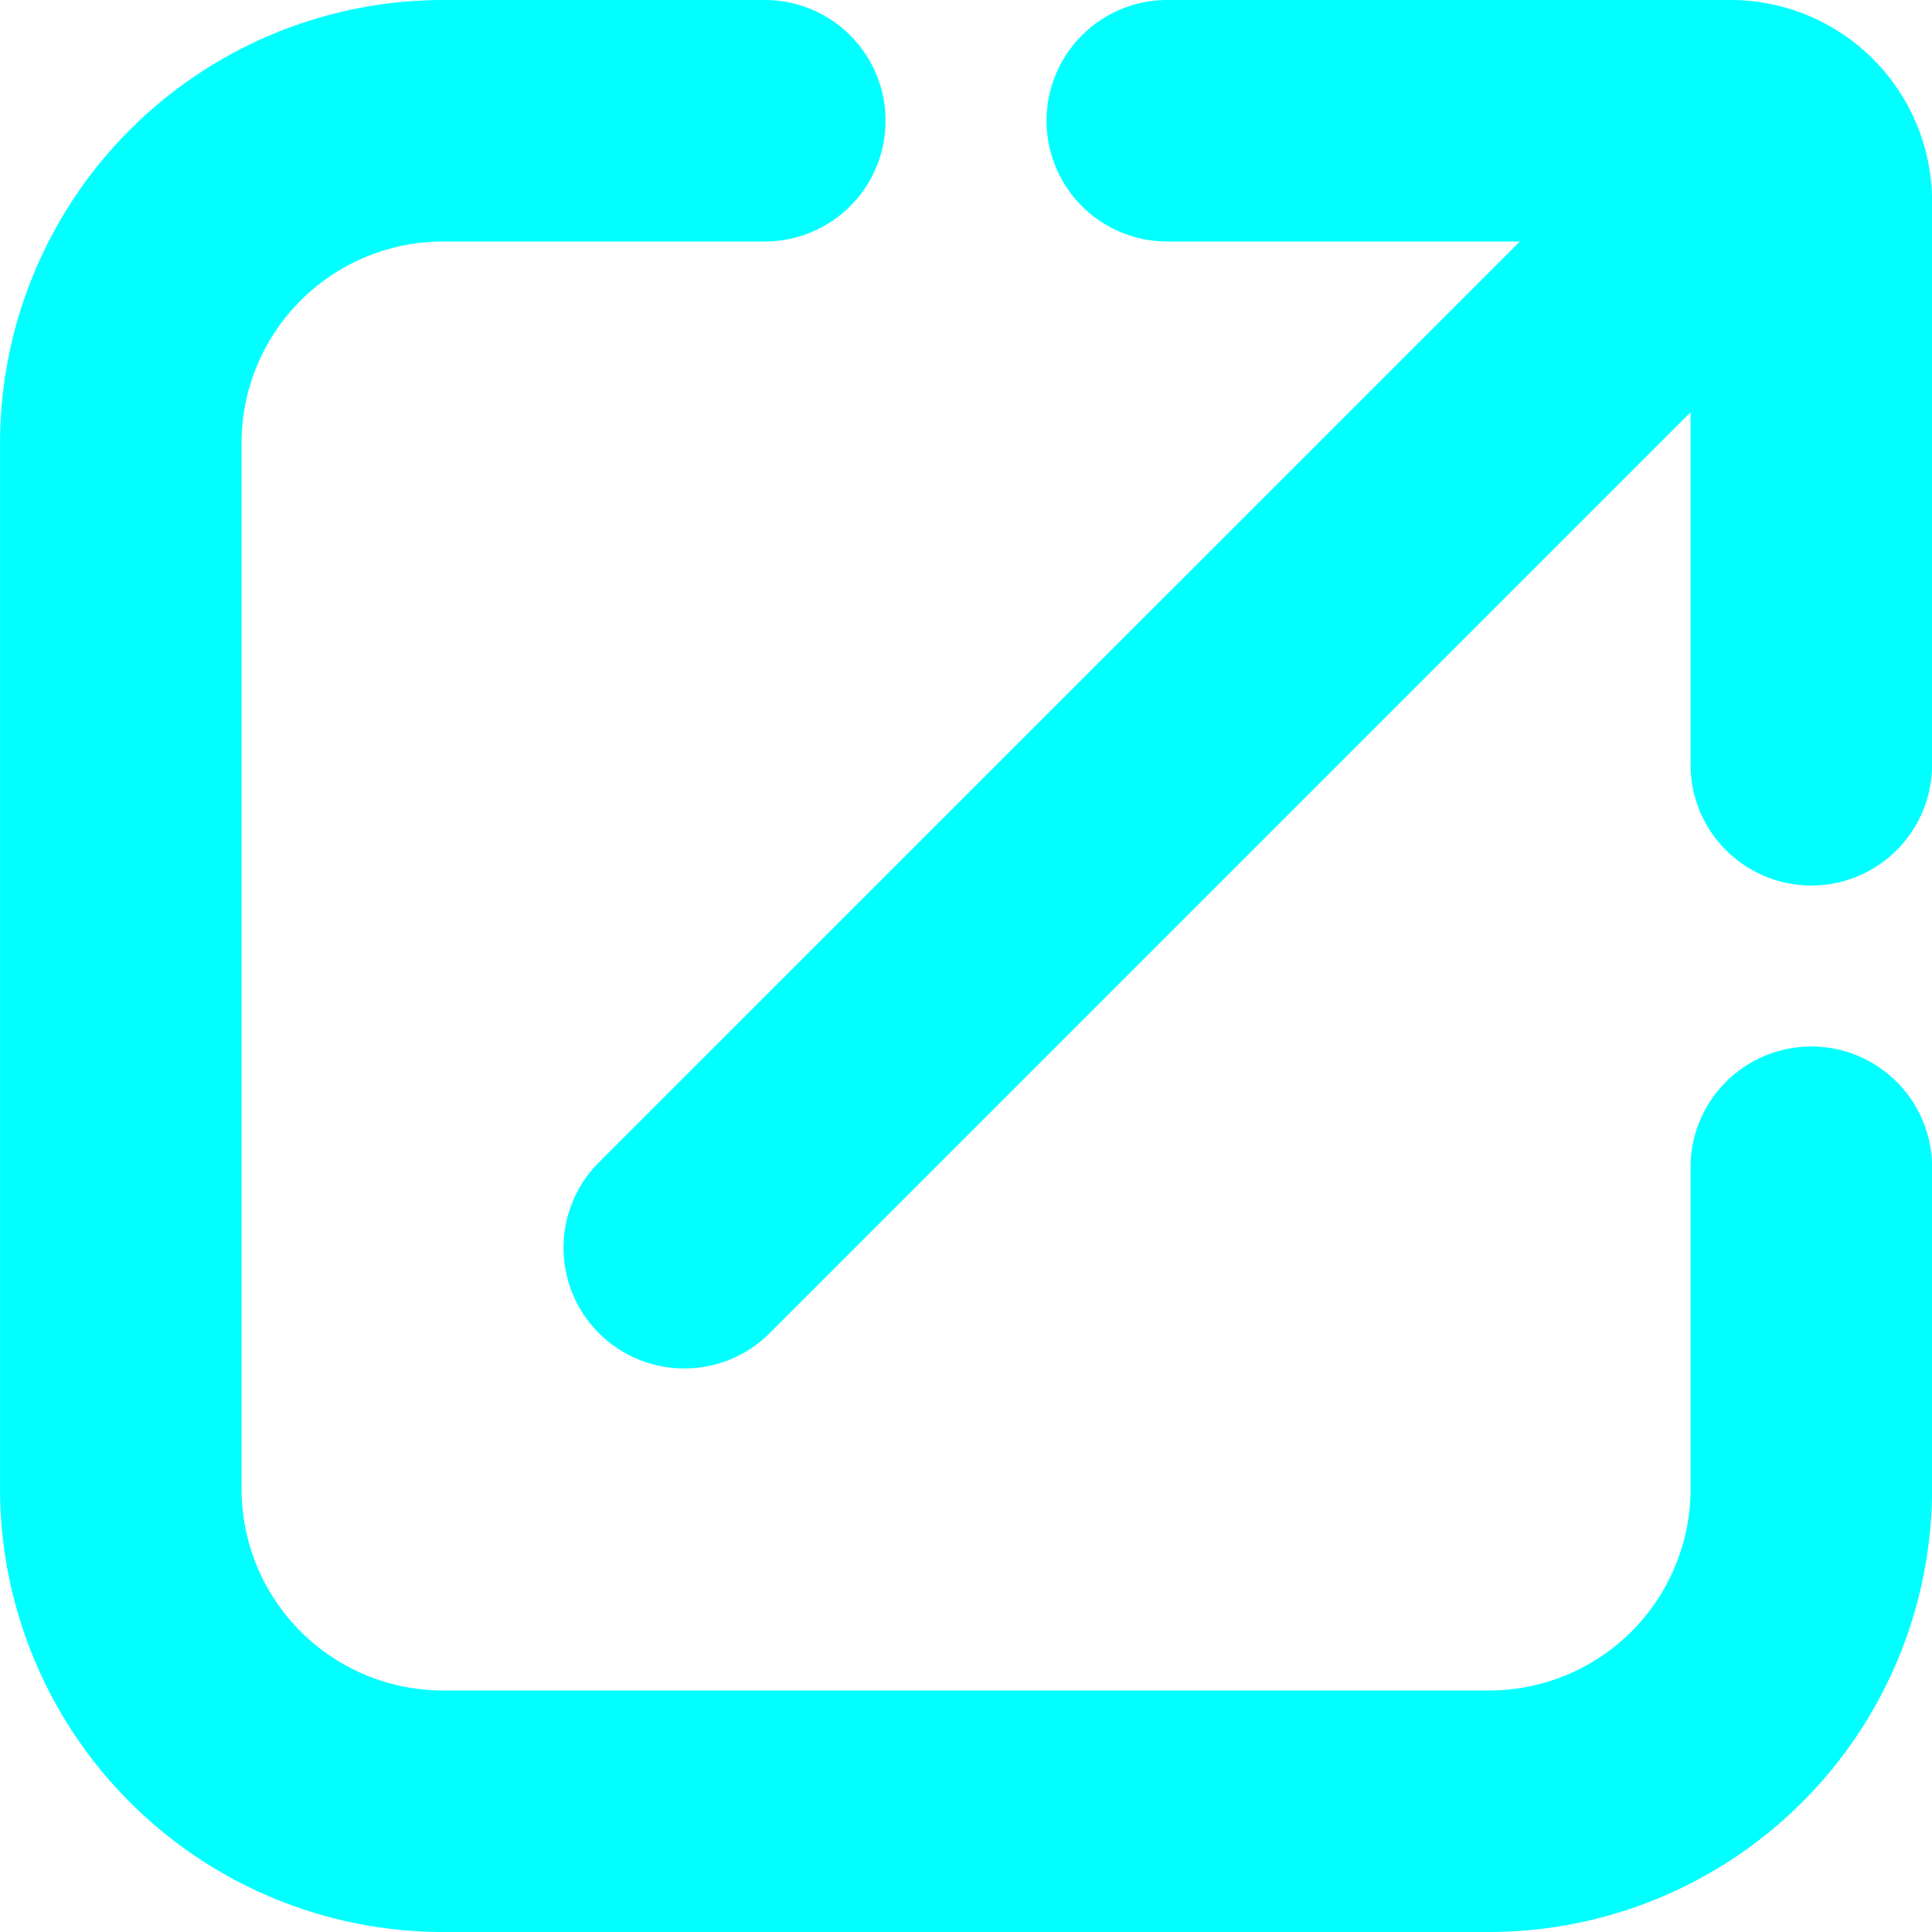 <?xml version="1.0" encoding="UTF-8"?> <svg xmlns="http://www.w3.org/2000/svg" width="30" height="30" fill="none"><path fill="#0FF" d="M30.001 3.125v8.75a1.875 1.875 0 1 1-3.75 0V6.401L11.952 20.7a1.87 1.87 0 0 1-1.326.549 1.874 1.874 0 0 1-1.326-3.2L23.6 3.75h-5.474a1.875 1.875 0 1 1 0-3.75h8.75a3.13 3.13 0 0 1 3.125 3.125M28.126 16.25a1.875 1.875 0 0 0-1.875 1.875v5a3.13 3.13 0 0 1-3.125 3.125H6.876a3.13 3.13 0 0 1-3.125-3.125V6.875A3.13 3.13 0 0 1 6.876 3.75h5a1.875 1.875 0 1 0 0-3.75h-5A6.883 6.883 0 0 0 .001 6.875v16.25A6.883 6.883 0 0 0 6.876 30h16.25a6.883 6.883 0 0 0 6.875-6.875v-5c0-1.036-.84-1.875-1.875-1.875"></path></svg> 
